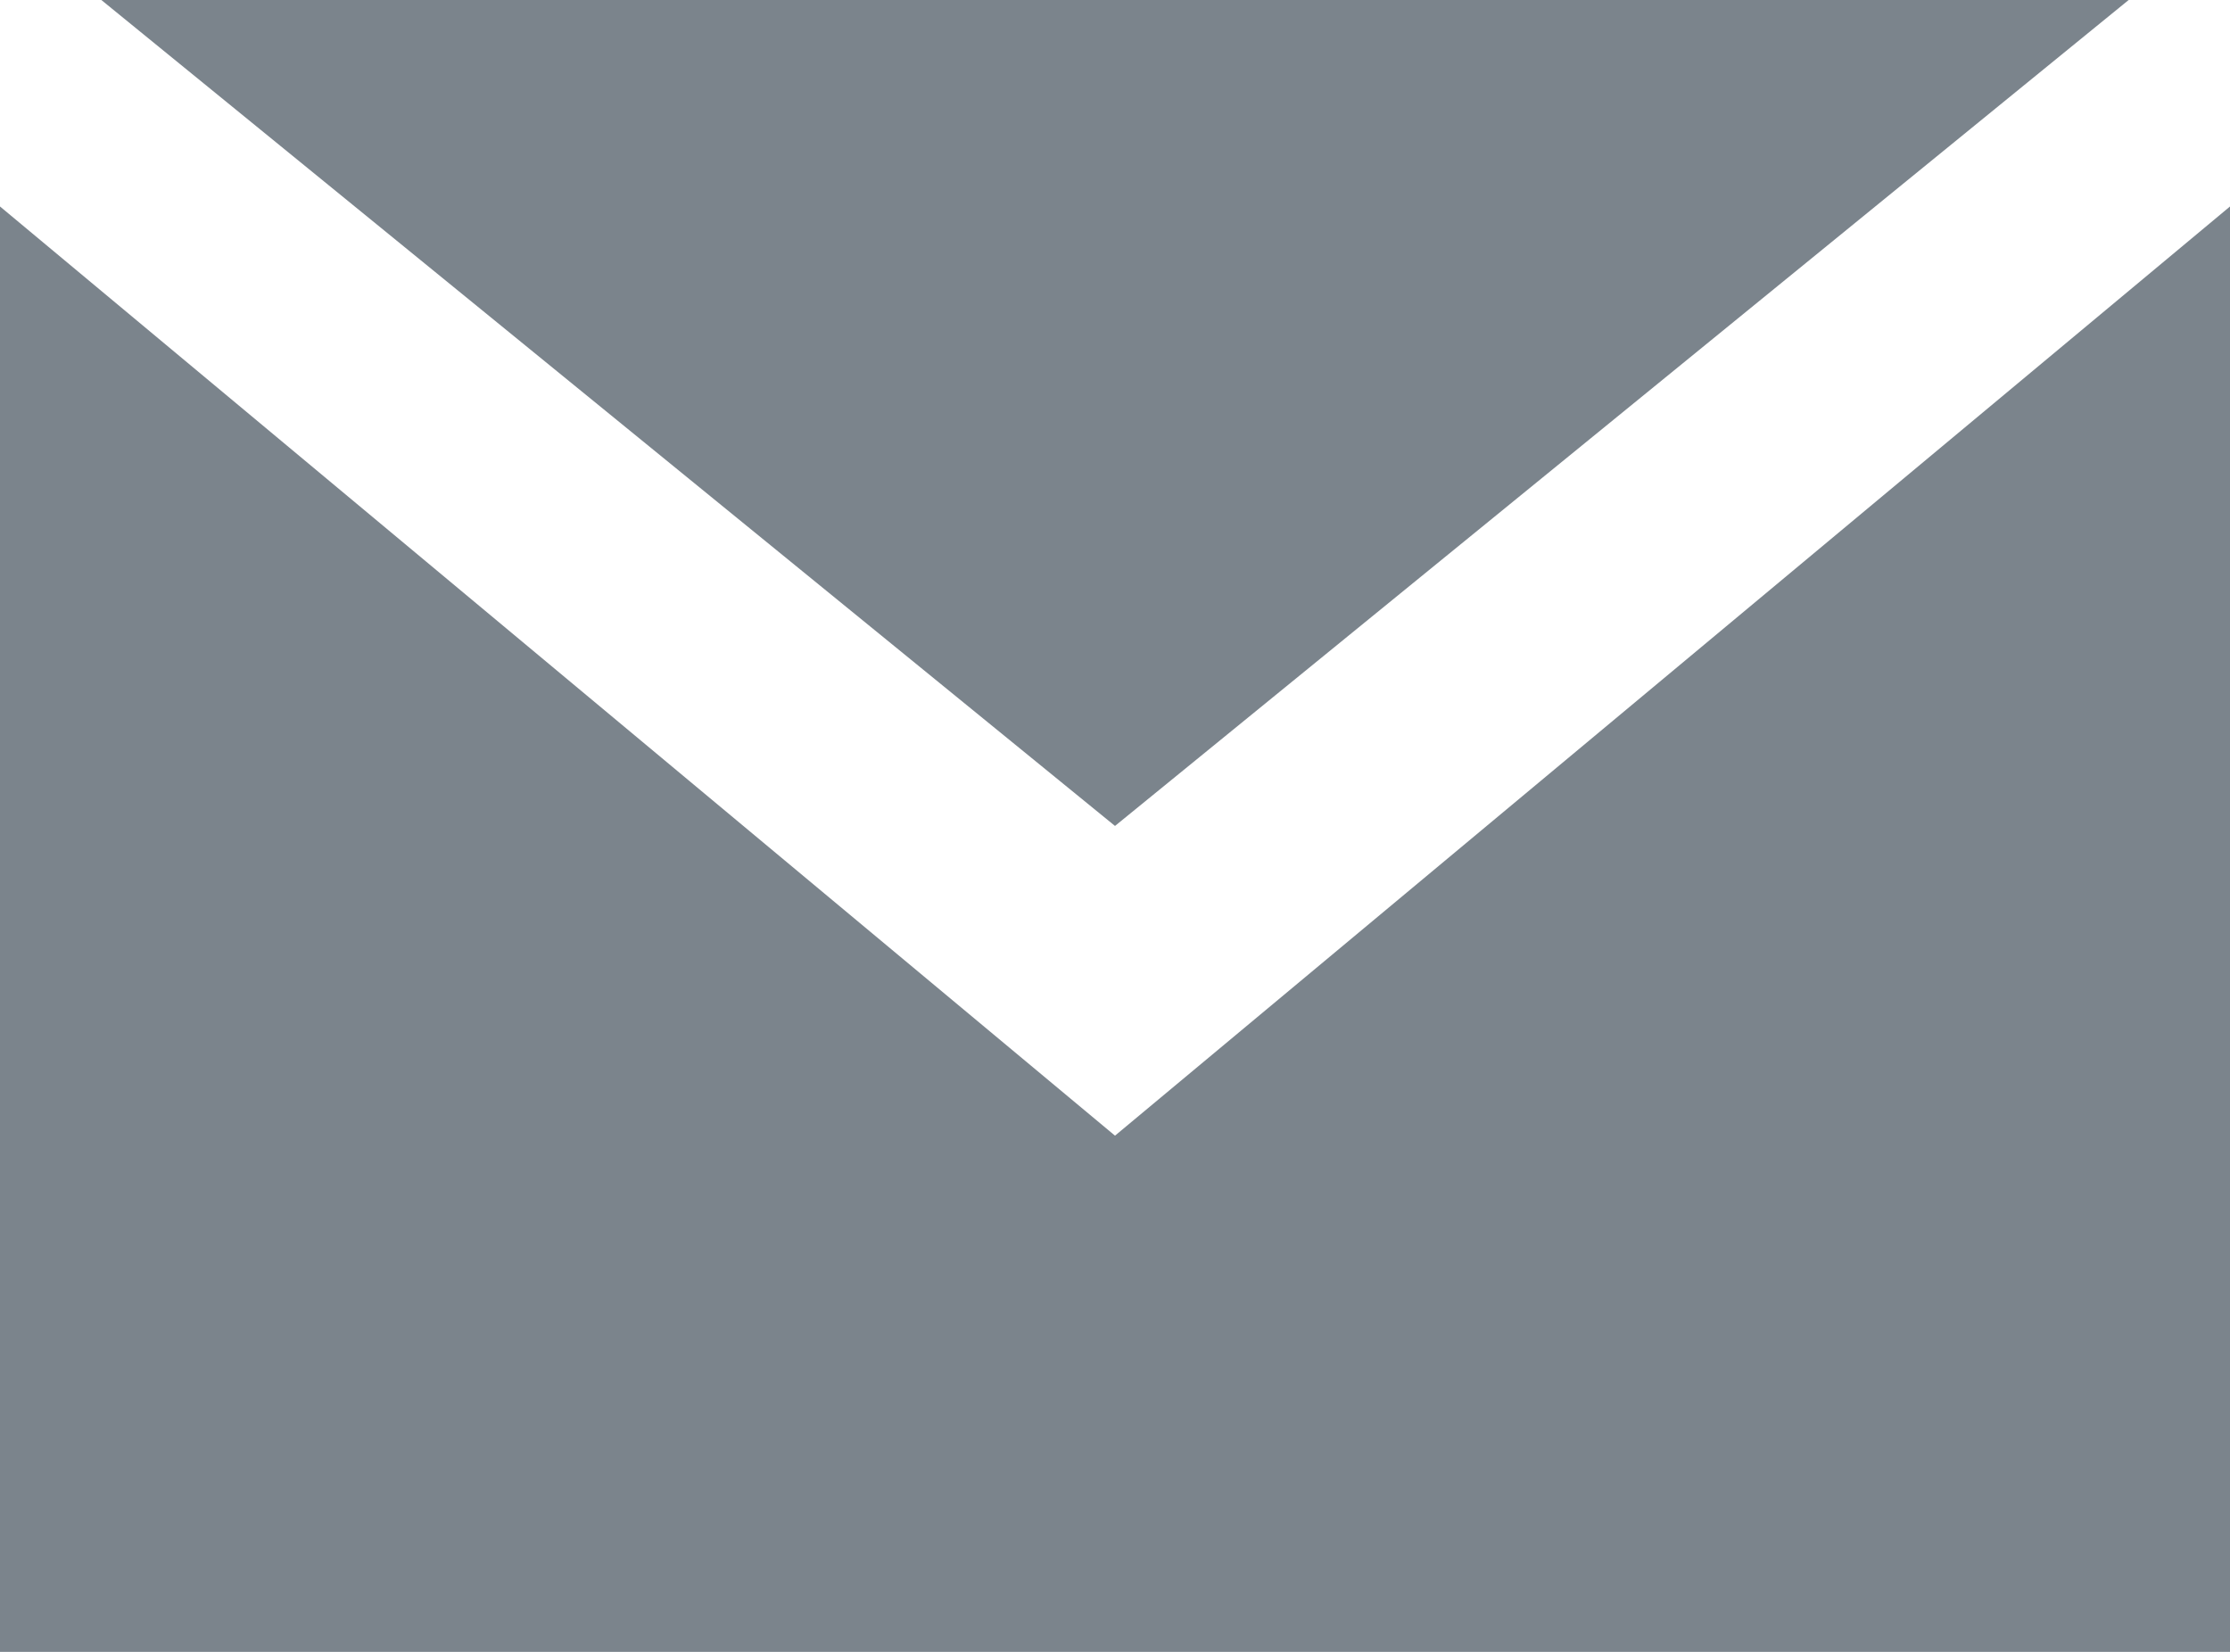 <svg width="27" height="20" viewBox="0 0 27 20" fill="none" xmlns="http://www.w3.org/2000/svg">
<path fill-rule="evenodd" clip-rule="evenodd" d="M27 20V2.5L13.5 13.75L0 2.5V20H27ZM13.5 10L25.773 0H1.227L13.5 10Z" fill="#7B848C"/>
</svg>

